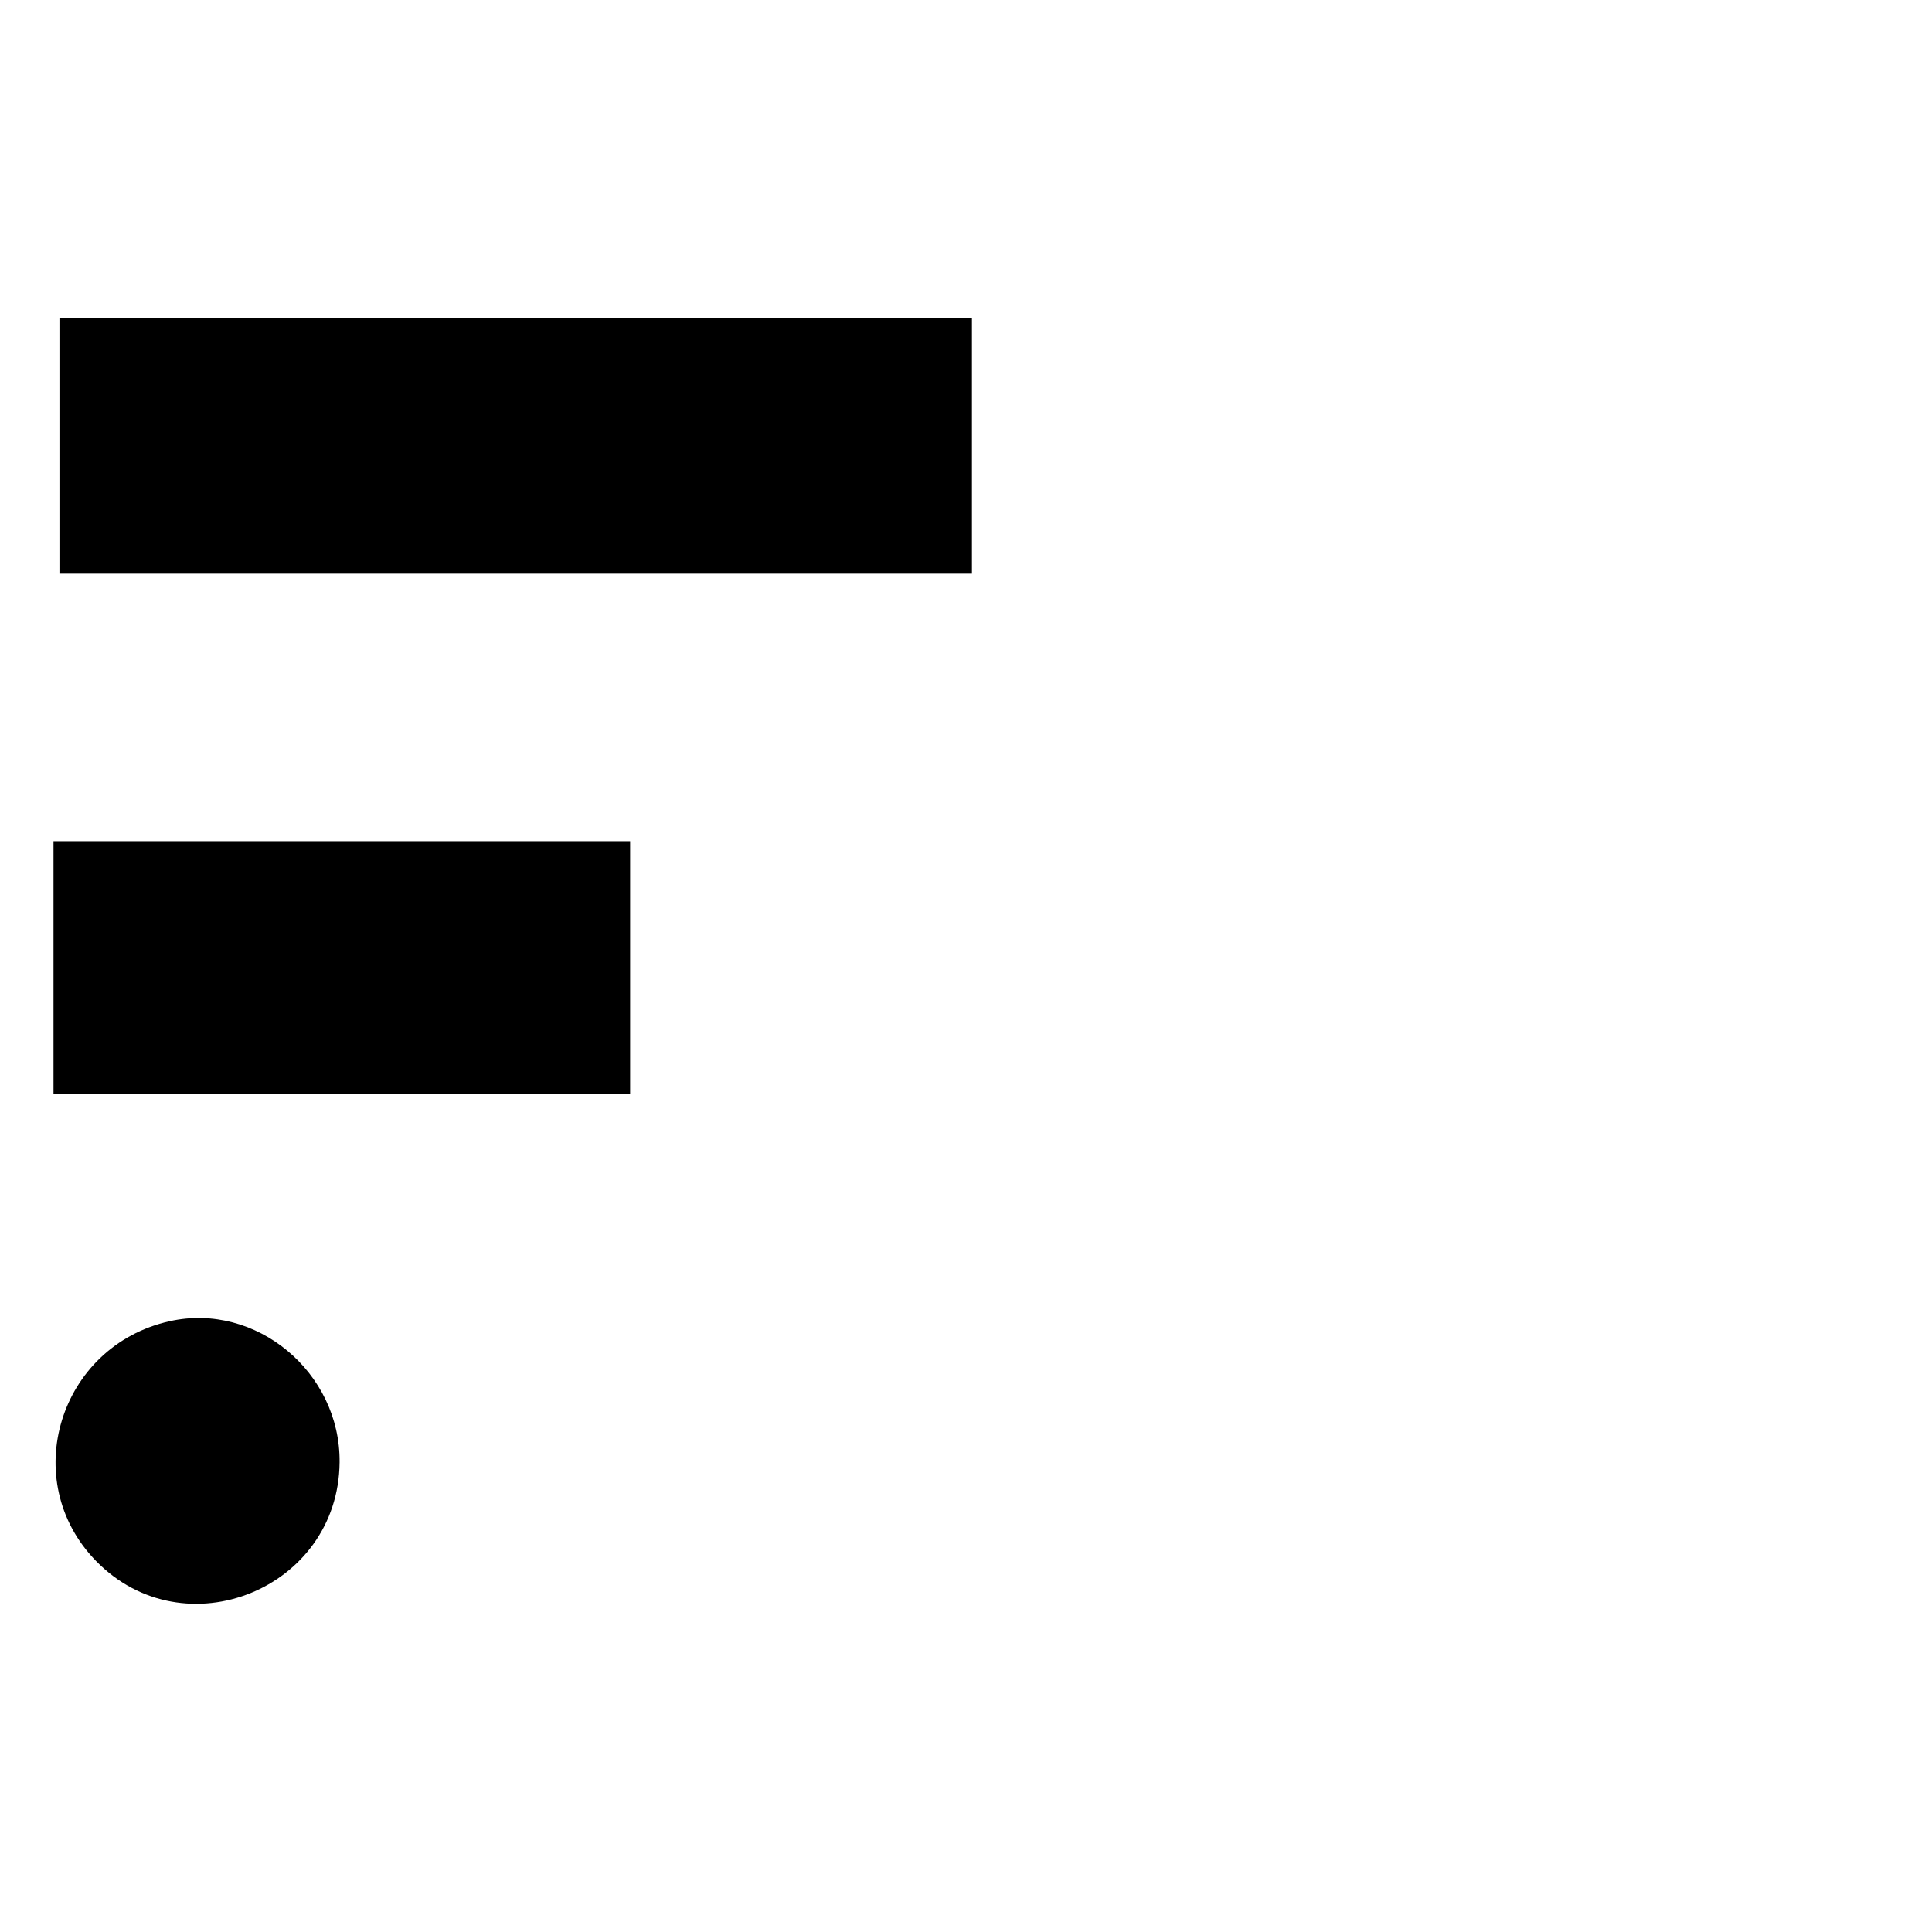 <svg xmlns="http://www.w3.org/2000/svg" viewBox="0 0 650 650"><path d="M20 150v43h307v-86H20v43m-2 175.5V368h194v-85H18v42.5m39.059 119.011c-37.22 8.331-51.121 53.65-24.744 80.667 29.715 30.436 81.528 9.456 81.94-33.178.293-30.382-28.144-53.992-57.196-47.489" fill-rule="evenodd"/></svg>